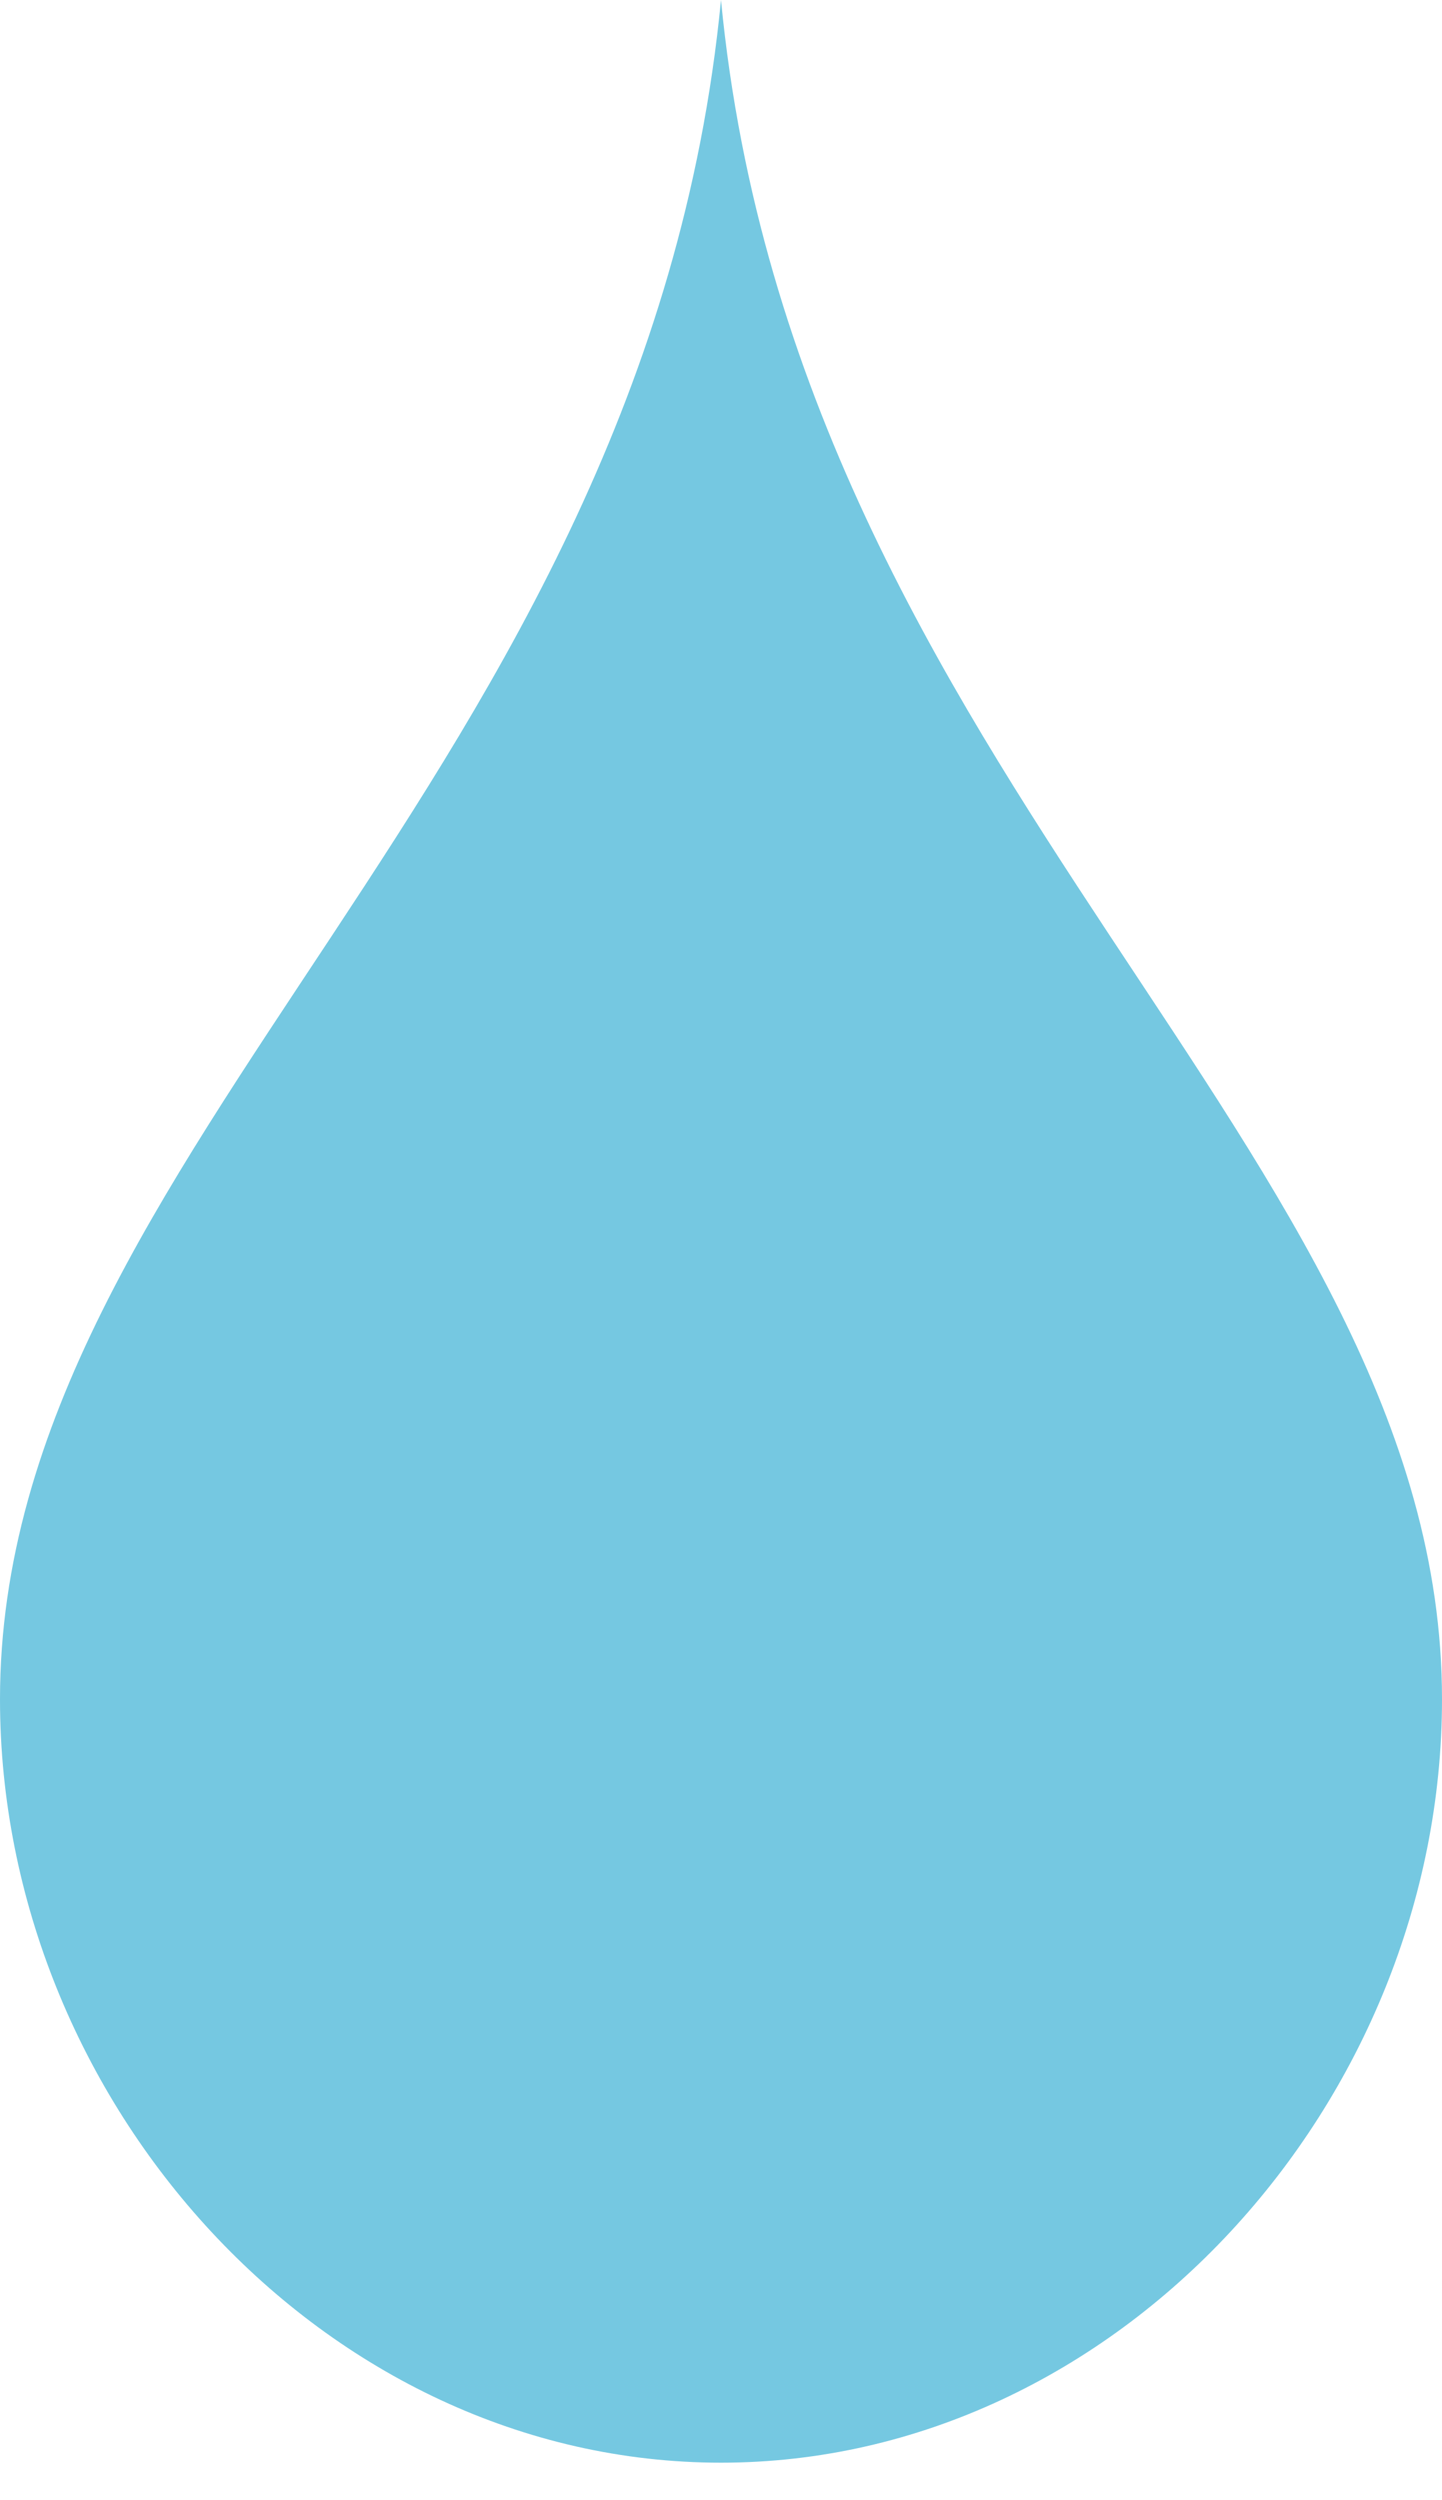 <?xml version="1.0" encoding="UTF-8"?>
<svg width="30px" height="52px" viewBox="0 0 30 52" version="1.1" xmlns="http://www.w3.org/2000/svg" xmlns:xlink="http://www.w3.org/1999/xlink">
    <title>Fill 1</title>
    <g id="Home" stroke="none" stroke-width="1" fill="none" fill-rule="evenodd">
        <g id="CR-Homepage-1600w" transform="translate(-121, -5729)" fill="#75C8E1">
            <g id="Footer" transform="translate(0, 5682)">
                <g id="Tagline" transform="translate(121, 36)">
                    <path d="M15,62.22 C23.254,62.22 30,54.715 30,46.342 C30,34.907 16.564,27.195 15,11 C13.423,27.195 -5.68434189e-14,34.907 -5.68434189e-14,46.342 C-5.68434189e-14,54.715 6.731,62.22 15,62.22 Z" id="Fill-1"></path>
                </g>
            </g>
        </g>
    </g>
</svg>